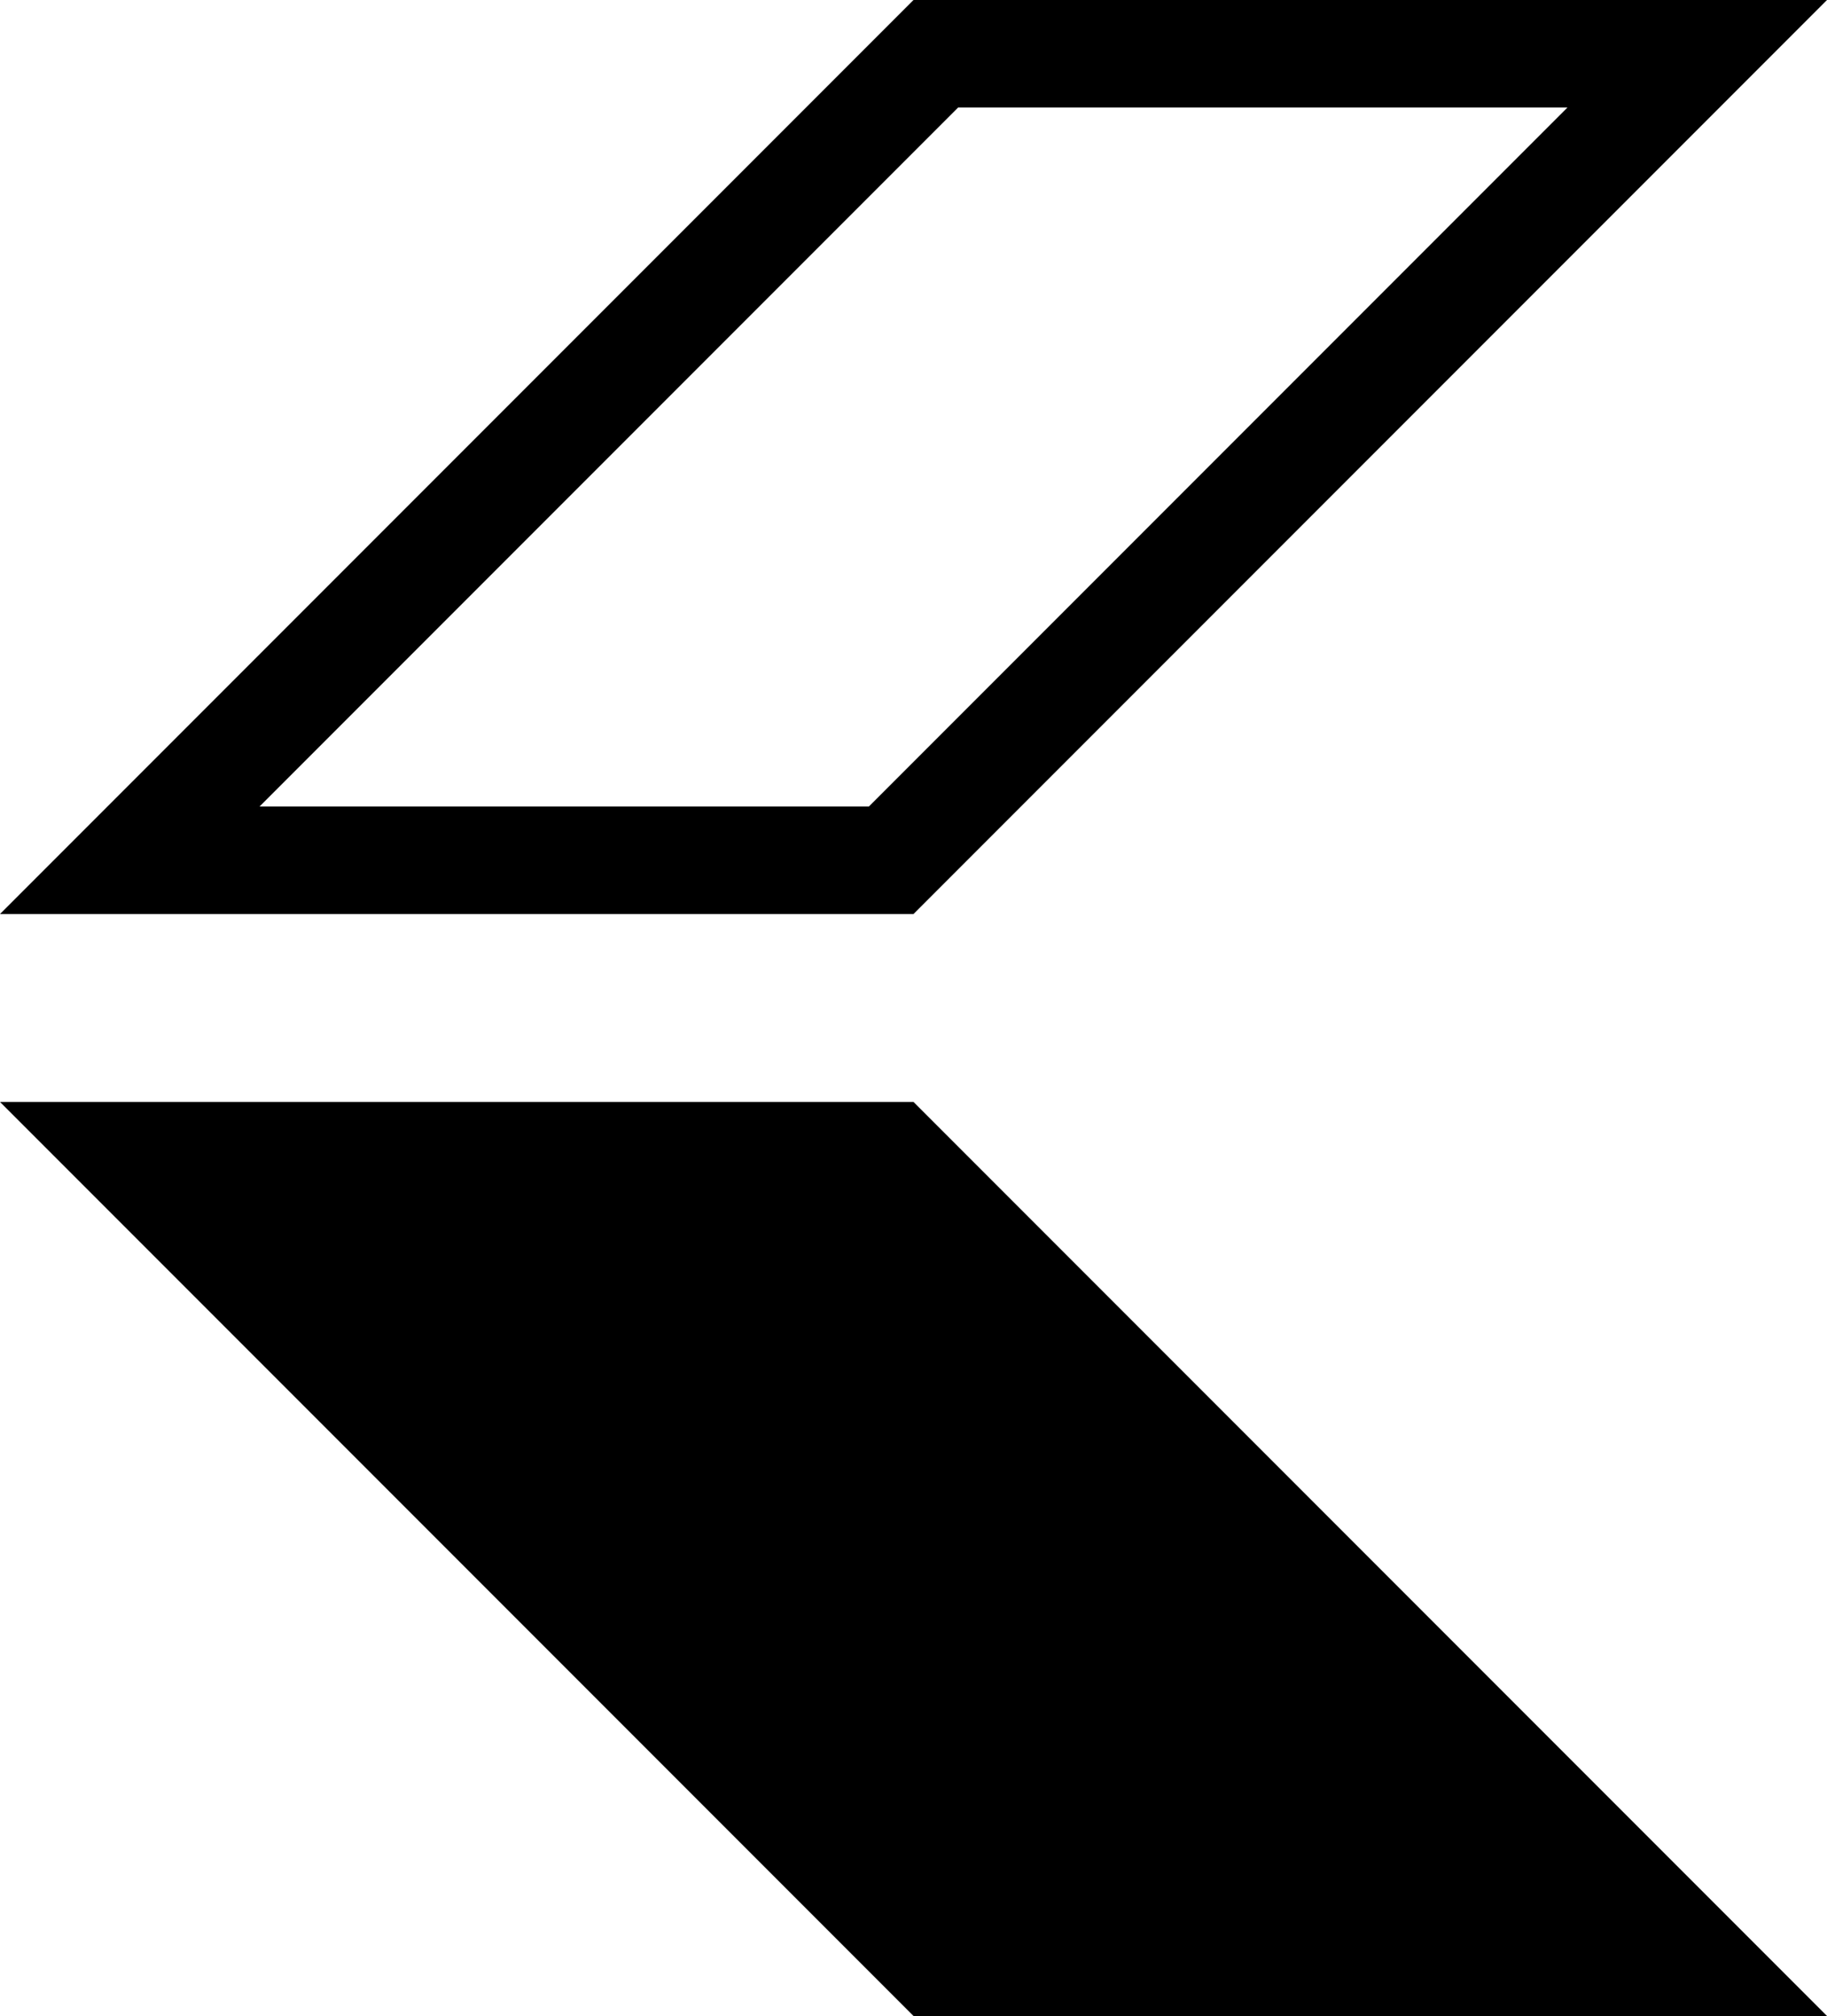 <?xml version="1.0" encoding="UTF-8"?> <svg xmlns="http://www.w3.org/2000/svg" id="_Слой_2" data-name="Слой_2" viewBox="0 0 68 74.99"><g id="_Слой_1-2" data-name="Слой_1"><polygon points="68 74.99 34 74.99 0 40.99 34 40.99 68 74.99"></polygon><path d="M58.34,4l-26,26H9.66L35.66,4h22.69M68,0h-34L0,34h34L68,0h0Z"></path></g></svg> 